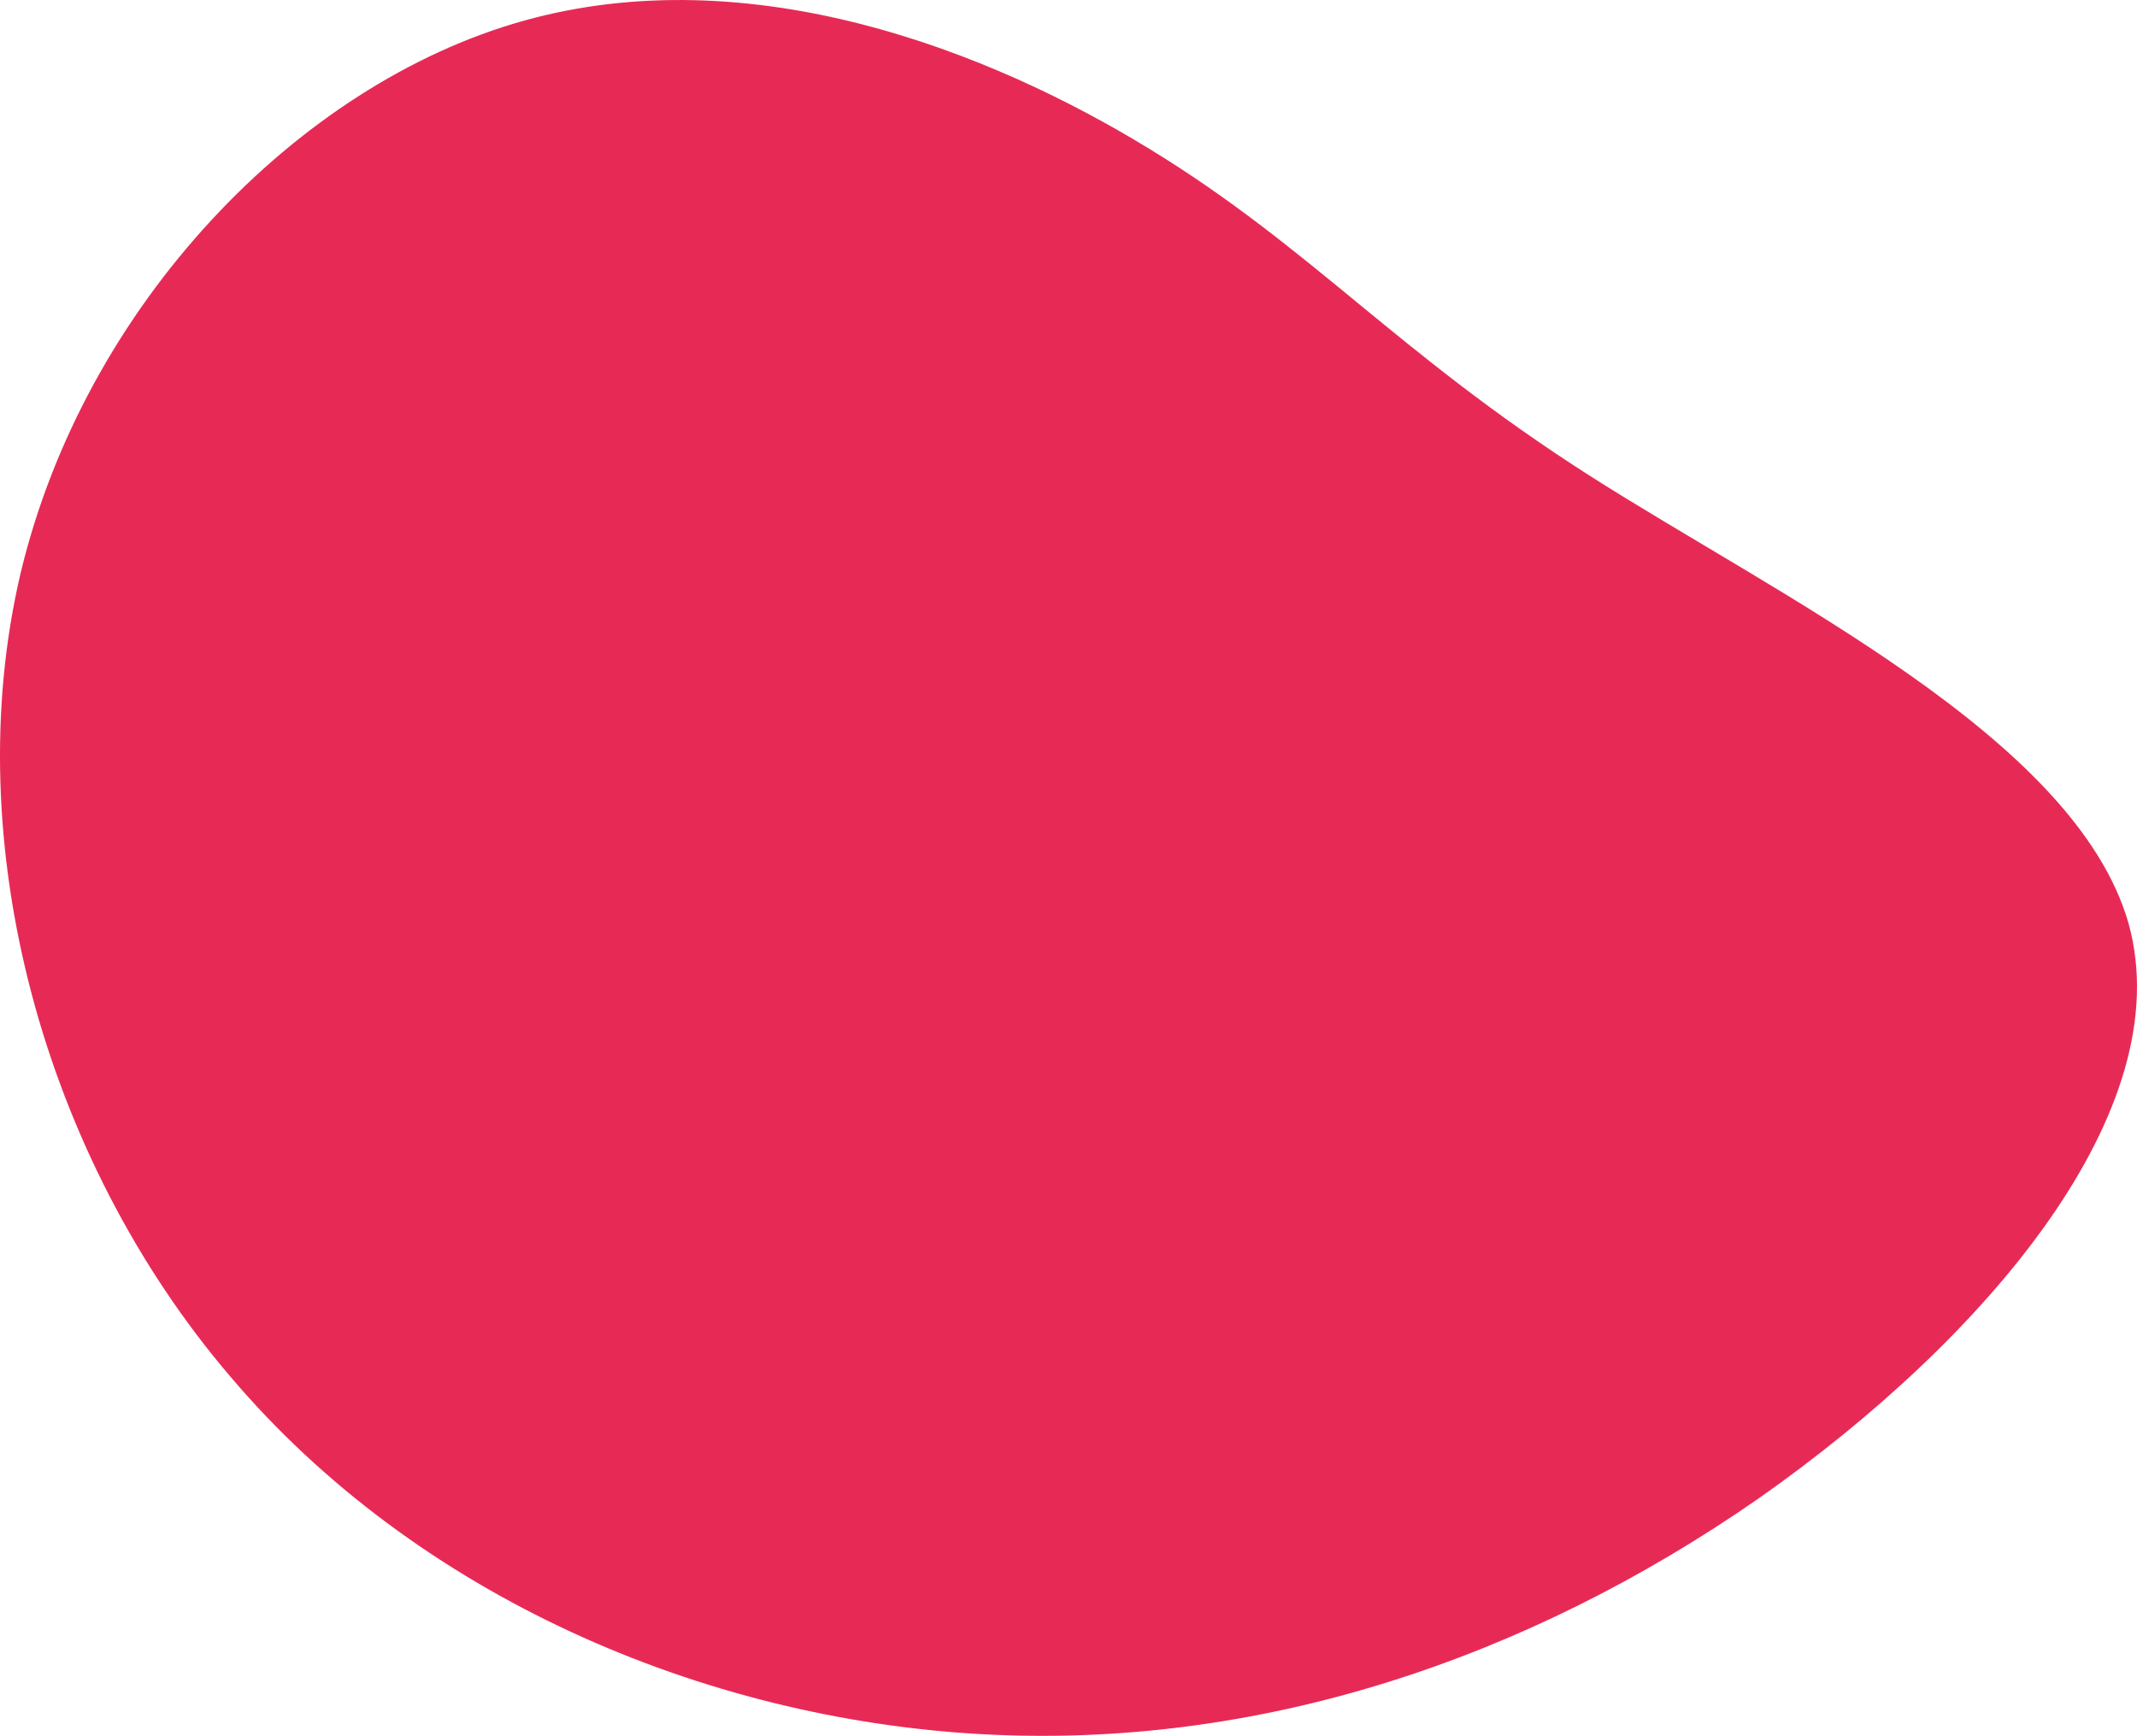 <svg xmlns="http://www.w3.org/2000/svg" viewBox="0 0 447.96 363.89"><g data-name="Calque 2"><path d="M205.46 363.52c-58.18-3.29-118.11-28.82-157.22-75C9.07 242.66-8.92 176.6 4.3 120.23 17.69 64.09 62.3 17.62 109.77 4.35s97.48 6.17 131.4 27c33.75 20.65 51.64 42.51 91.62 68.09s102.2 55.09 113.4 94.13c10.81 39-29.52 86.86-77.63 120.61-48.51 33.69-104.93 52.64-163.1 49.34z" fill="#e72a55" data-name="Calque 1"/></g></svg>
